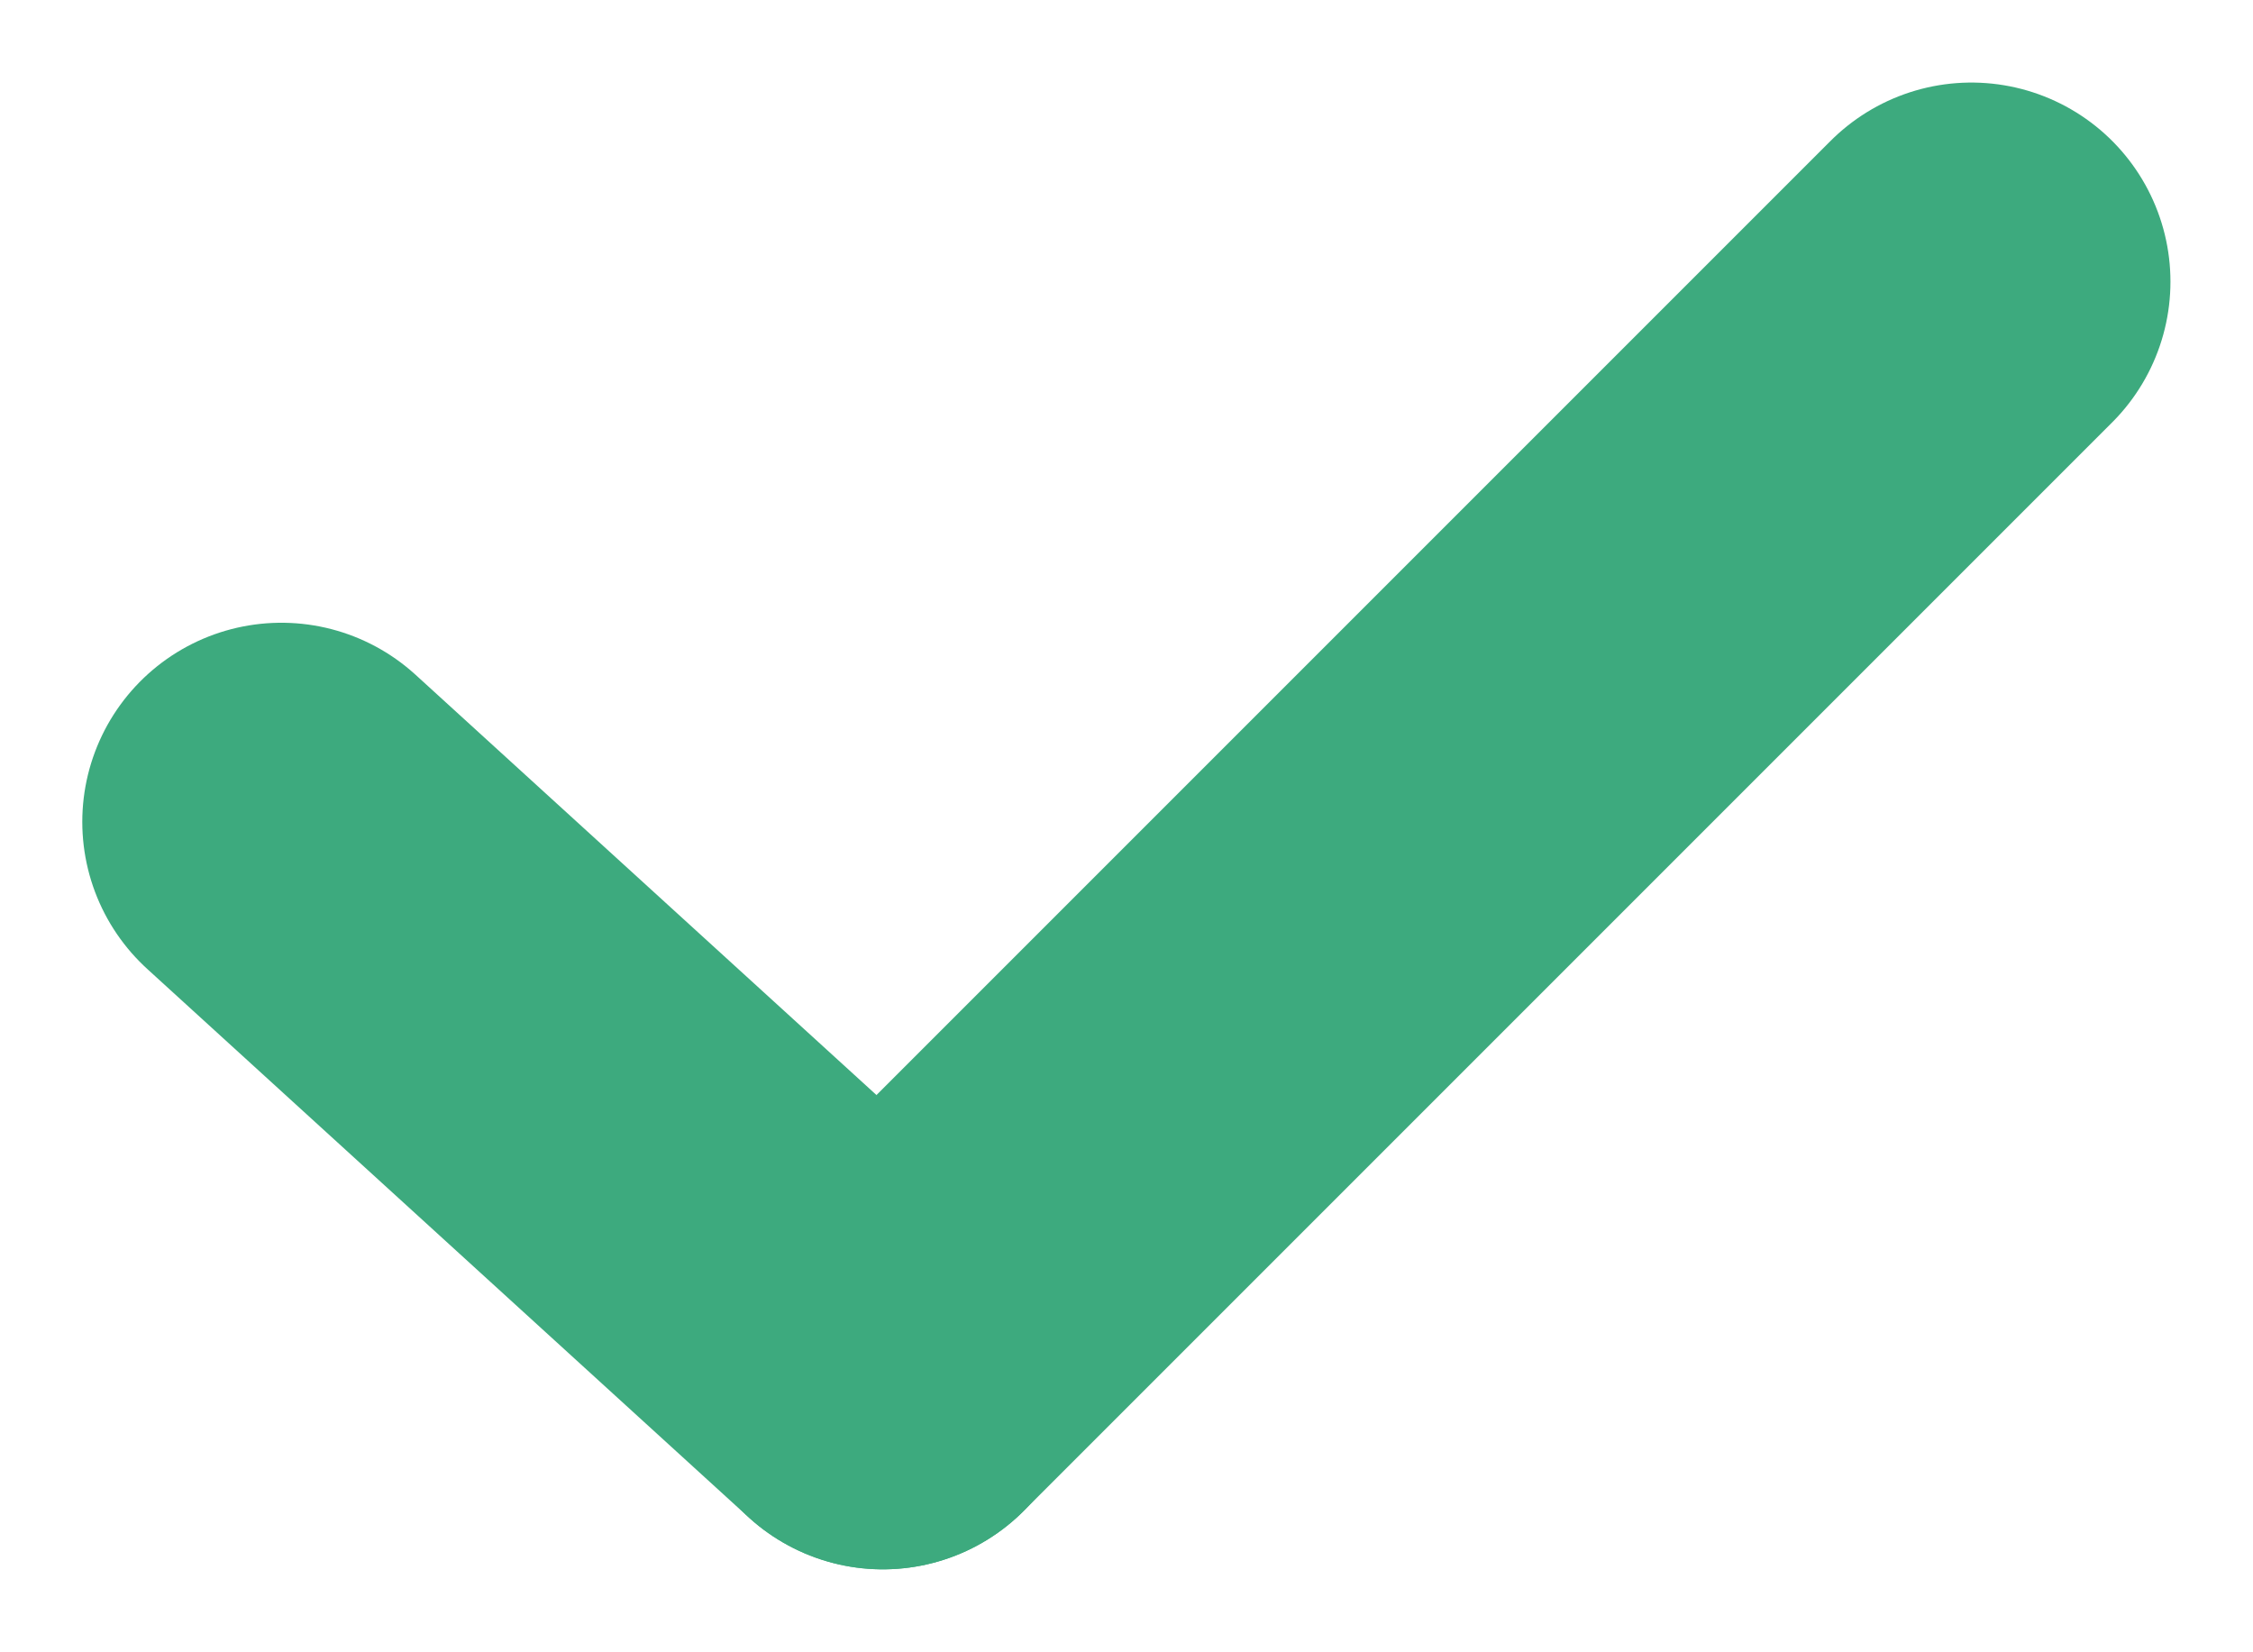 <svg xmlns="http://www.w3.org/2000/svg" width="8.488" height="6.223" viewBox="0 0 8.488 6.223">
  <g id="ic-check-feature" transform="translate(1.06 1.061)">
    <g id="Group_61" data-name="Group 61">
      <line id="Line_34" data-name="Line 34" y1="4.101" x2="4.101" transform="translate(2.266)" fill="none" stroke="#3daa7e" stroke-linecap="round" stroke-linejoin="round" stroke-width="1.5"/>
      <g id="Group_60" data-name="Group 60" transform="translate(0 2.035)">
        <g id="Group_59" data-name="Group 59">
          <line id="Line_35" data-name="Line 35" x1="2.266" y1="2.066" fill="none" stroke="#3daa7e" stroke-linecap="round" stroke-linejoin="round" stroke-width="1.5"/>
        </g>
      </g>
    </g>
  </g>
</svg>
